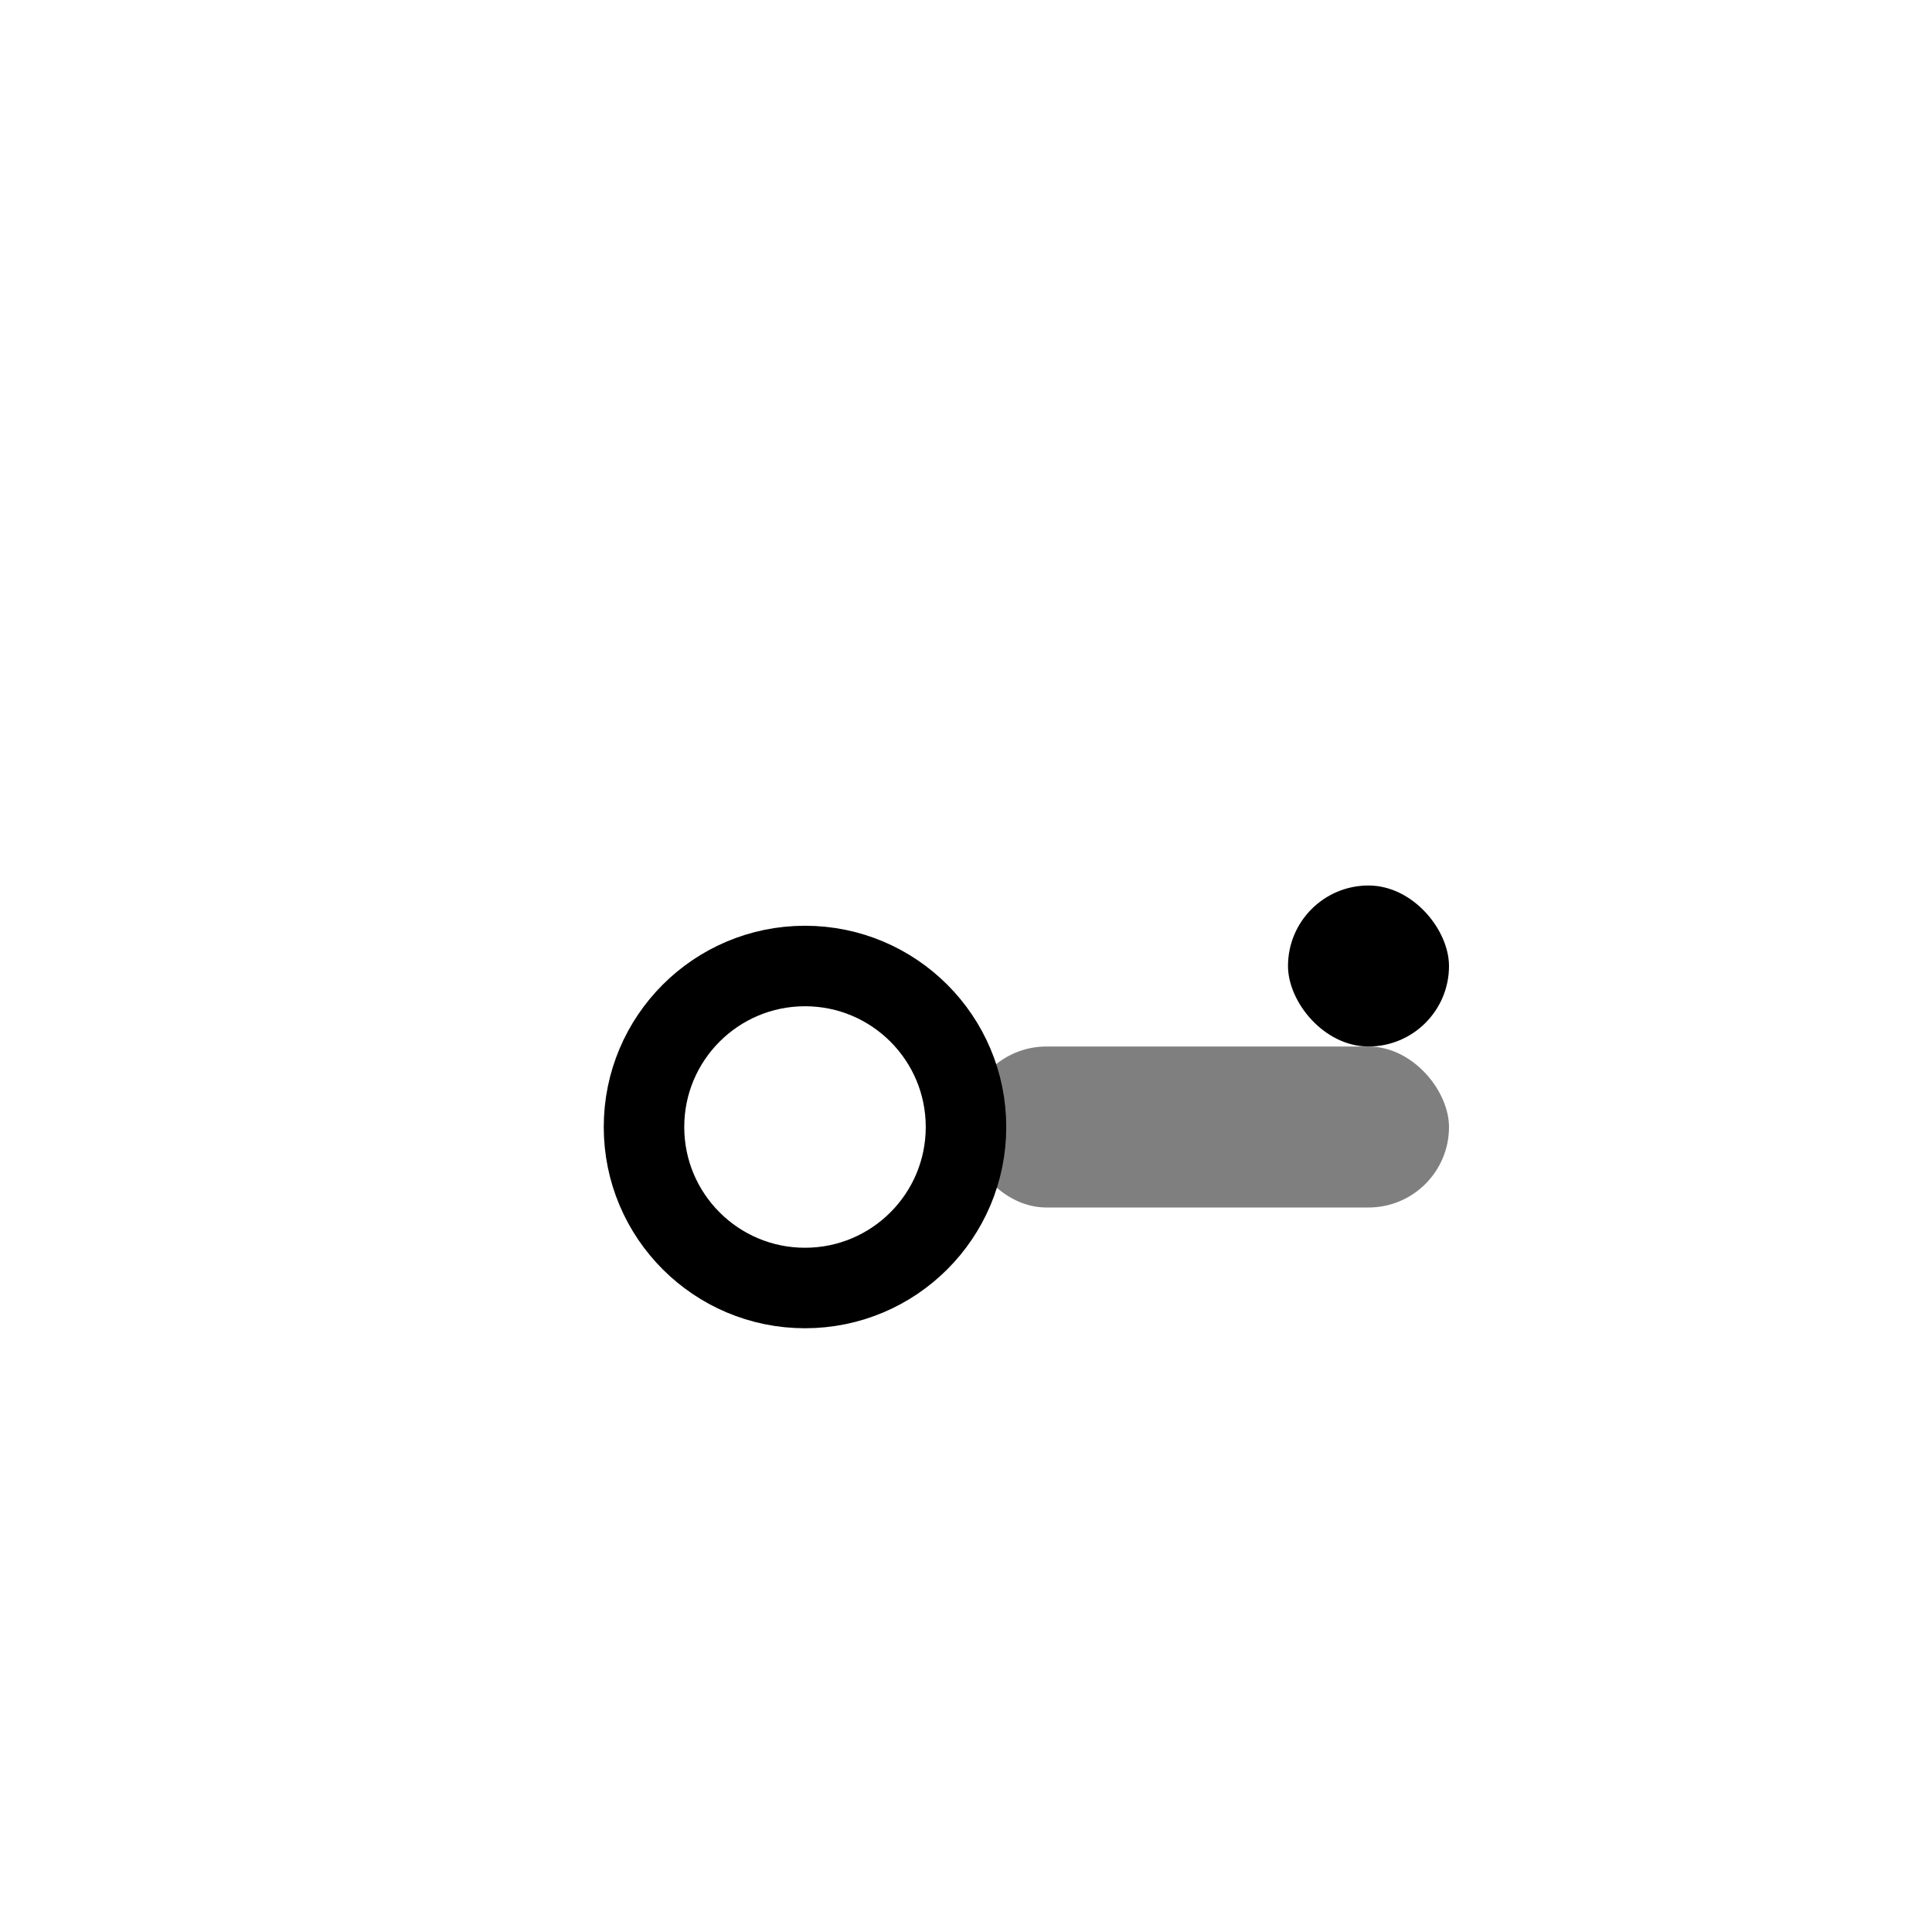 <?xml version="1.0" encoding="UTF-8"?>
<svg width="24" height="24" viewBox="0 0 24 24" fill="none" xmlns="http://www.w3.org/2000/svg">
  <!-- Key for Password -->
  <circle cx="10" cy="14" r="2" stroke="#000000" stroke-width="1" fill="none"/>
  <rect x="12" y="13" width="6" height="2" rx="1" fill="#000000" fill-opacity="0.5"/>
  <rect x="16" y="11" width="2" height="2" rx="1" fill="#000000"/>
</svg>
